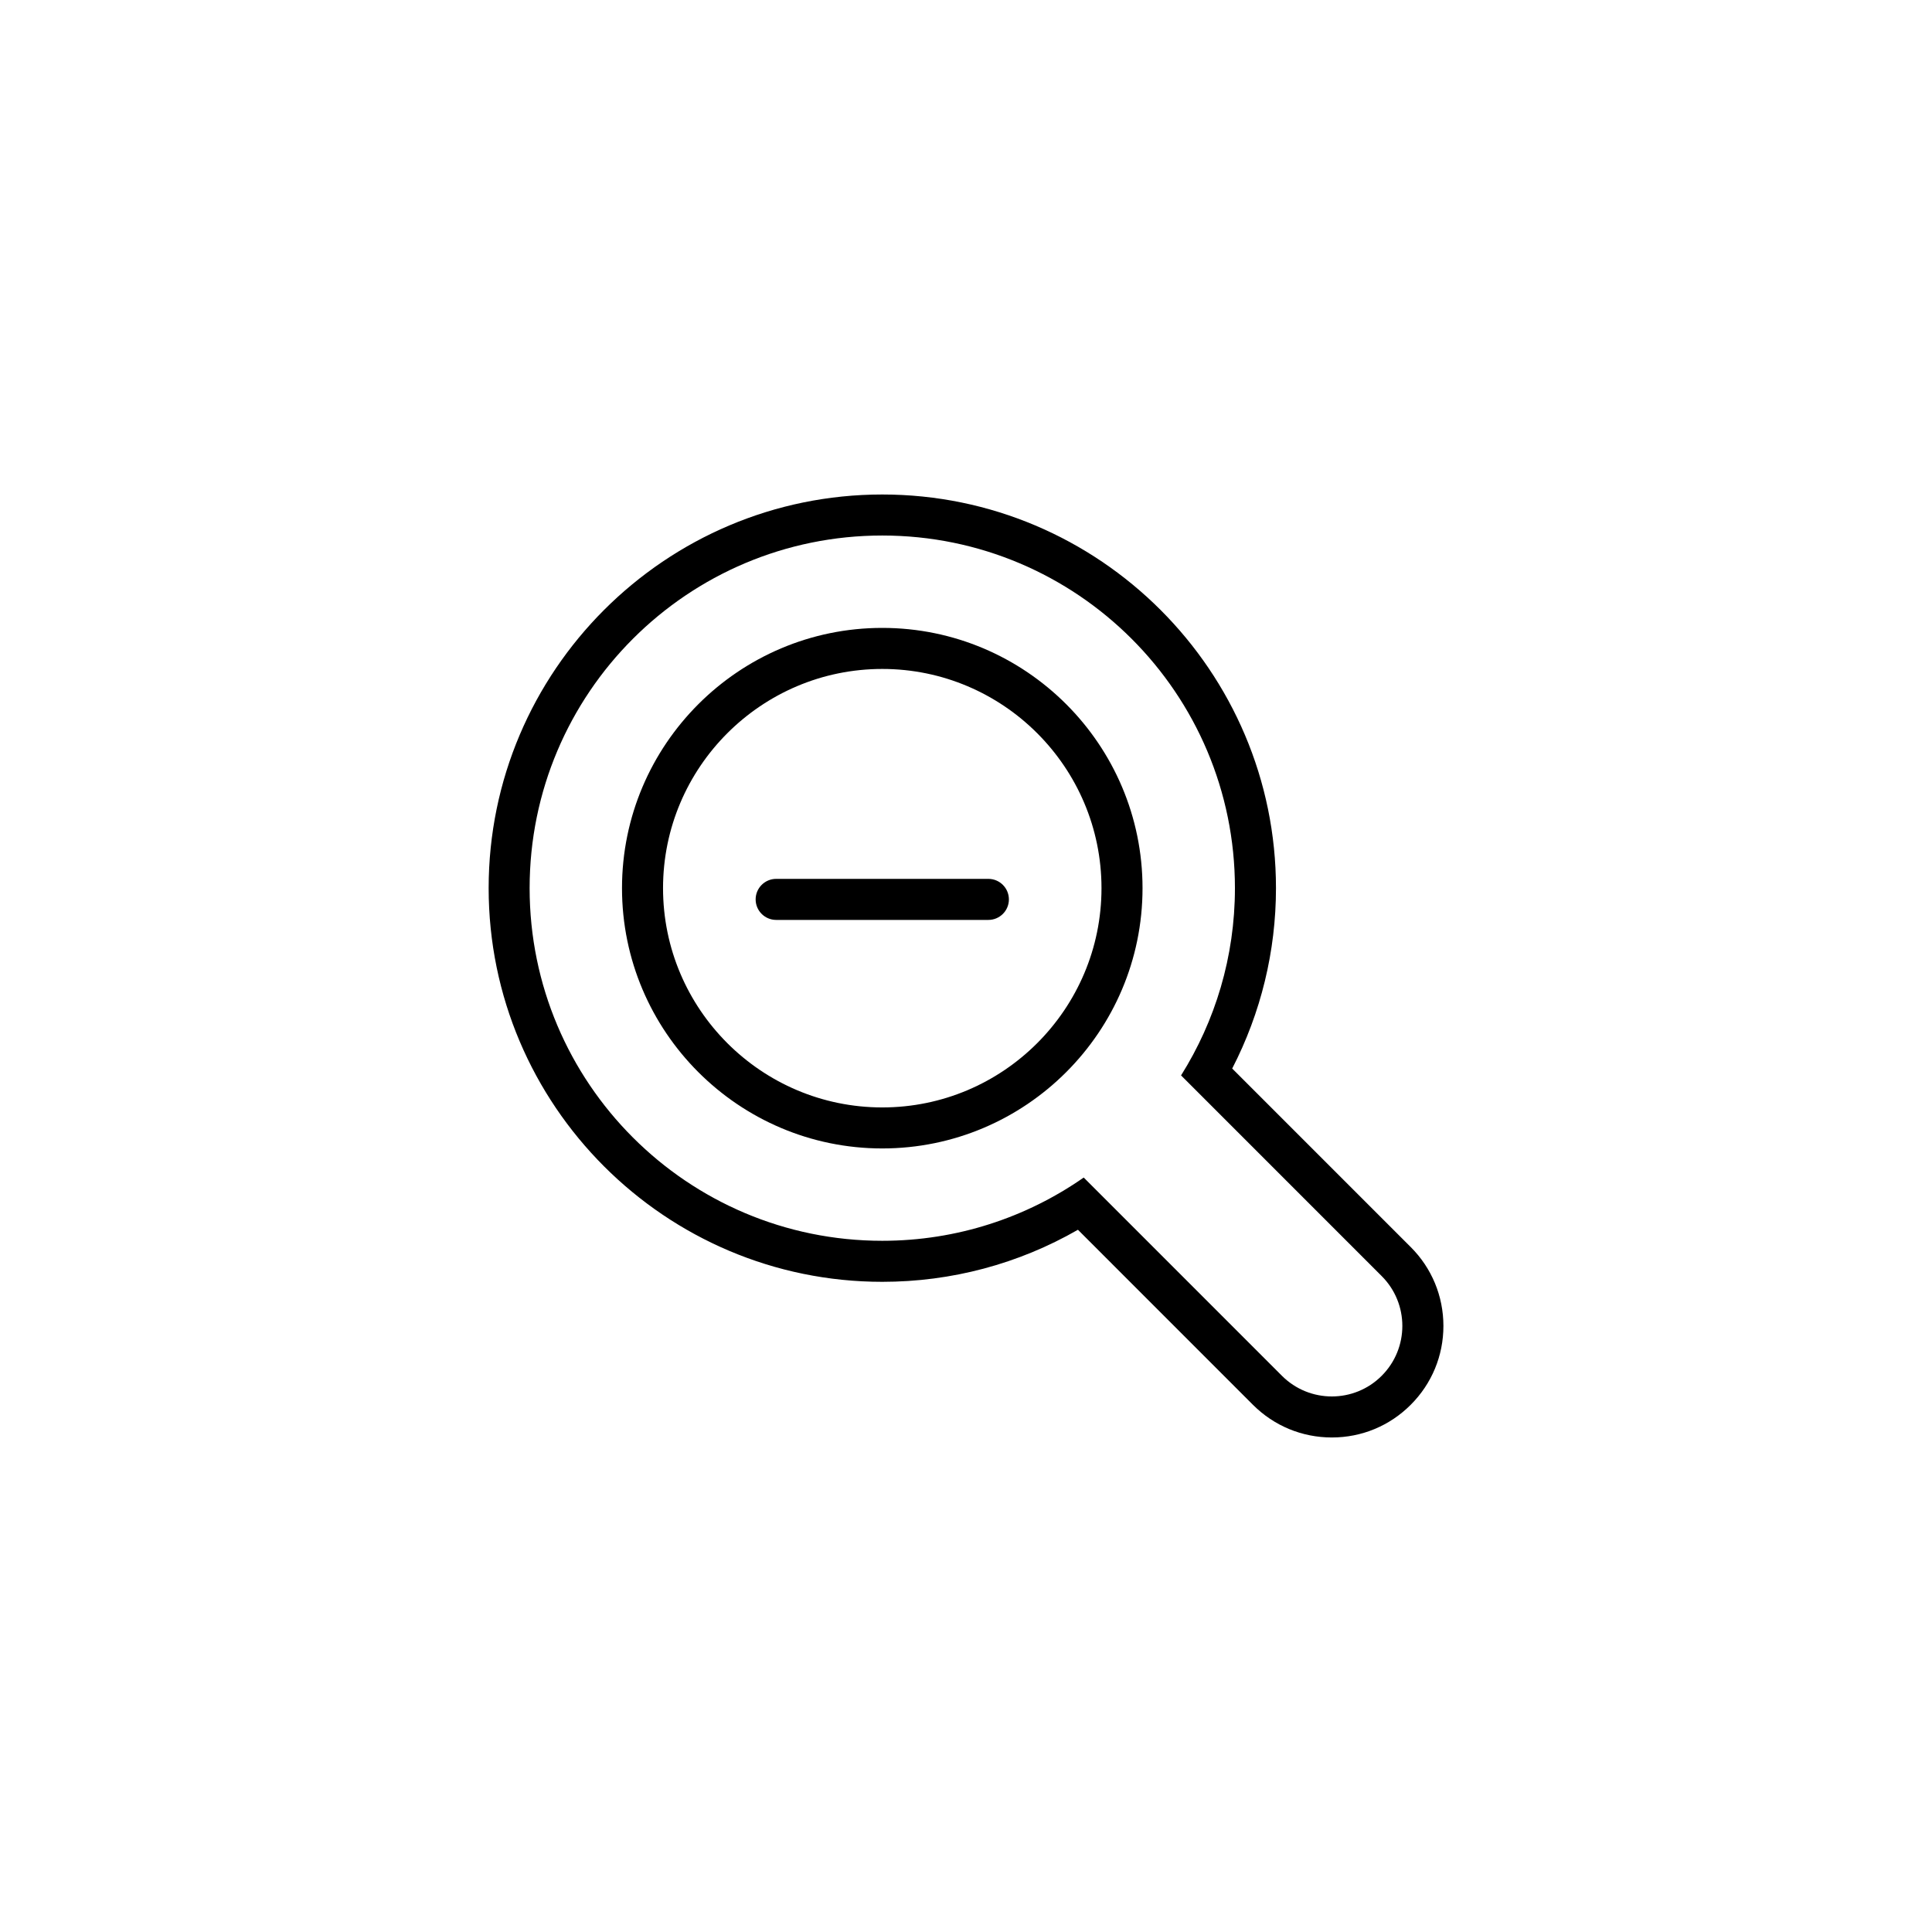 <?xml version="1.0" encoding="UTF-8"?>
<!-- Uploaded to: ICON Repo, www.svgrepo.com, Generator: ICON Repo Mixer Tools -->
<svg fill="#000000" width="800px" height="800px" version="1.1" viewBox="144 144 512 512" xmlns="http://www.w3.org/2000/svg">
 <g>
  <path d="m405.93 376.91h-56.238c-3 0-5.438 2.438-5.438 5.438 0 3.004 2.438 5.438 5.438 5.438h56.238c3 0 5.438-2.434 5.438-5.438-0.004-3-2.438-5.438-5.438-5.438z"/>
  <path d="m517.85 474.48-47.305-47.309c7.613-14.746 11.602-31.105 11.602-47.805 0-57.52-46.801-104.32-104.33-104.32-57.523 0-104.32 46.801-104.32 104.32 0 57.527 46.801 104.33 104.32 104.33 18.352 0 36.098-4.746 51.848-13.797l46.375 46.387c5.594 5.586 13.012 8.66 20.914 8.66 7.91 0 15.332-3.078 20.906-8.668 5.578-5.574 8.66-12.996 8.66-20.895-0.008-7.898-3.082-15.324-8.668-20.906zm-7.688 34.121c-3.644 3.652-8.43 5.473-13.211 5.473-4.785 0-9.566-1.82-13.223-5.473l-52.531-52.539c-15.145 10.555-33.535 16.762-53.387 16.762-51.613 0-93.453-41.844-93.453-93.457 0-51.605 41.84-93.449 93.453-93.449 51.613 0 93.461 41.84 93.461 93.449 0 18.238-5.25 35.246-14.277 49.629l53.164 53.172c7.305 7.301 7.305 19.133 0.004 26.434z"/>
  <path d="m377.81 310.4c-38.027 0-68.973 30.941-68.973 68.973 0 38.035 30.941 68.977 68.973 68.977 38.035 0 68.973-30.941 68.973-68.977 0-38.031-30.938-68.973-68.973-68.973zm0 127.08c-32.035 0-58.098-26.062-58.098-58.105 0-32.035 26.062-58.098 58.098-58.098 32.039 0 58.098 26.062 58.098 58.098 0 32.039-26.055 58.105-58.098 58.105z"/>
 </g>
</svg>